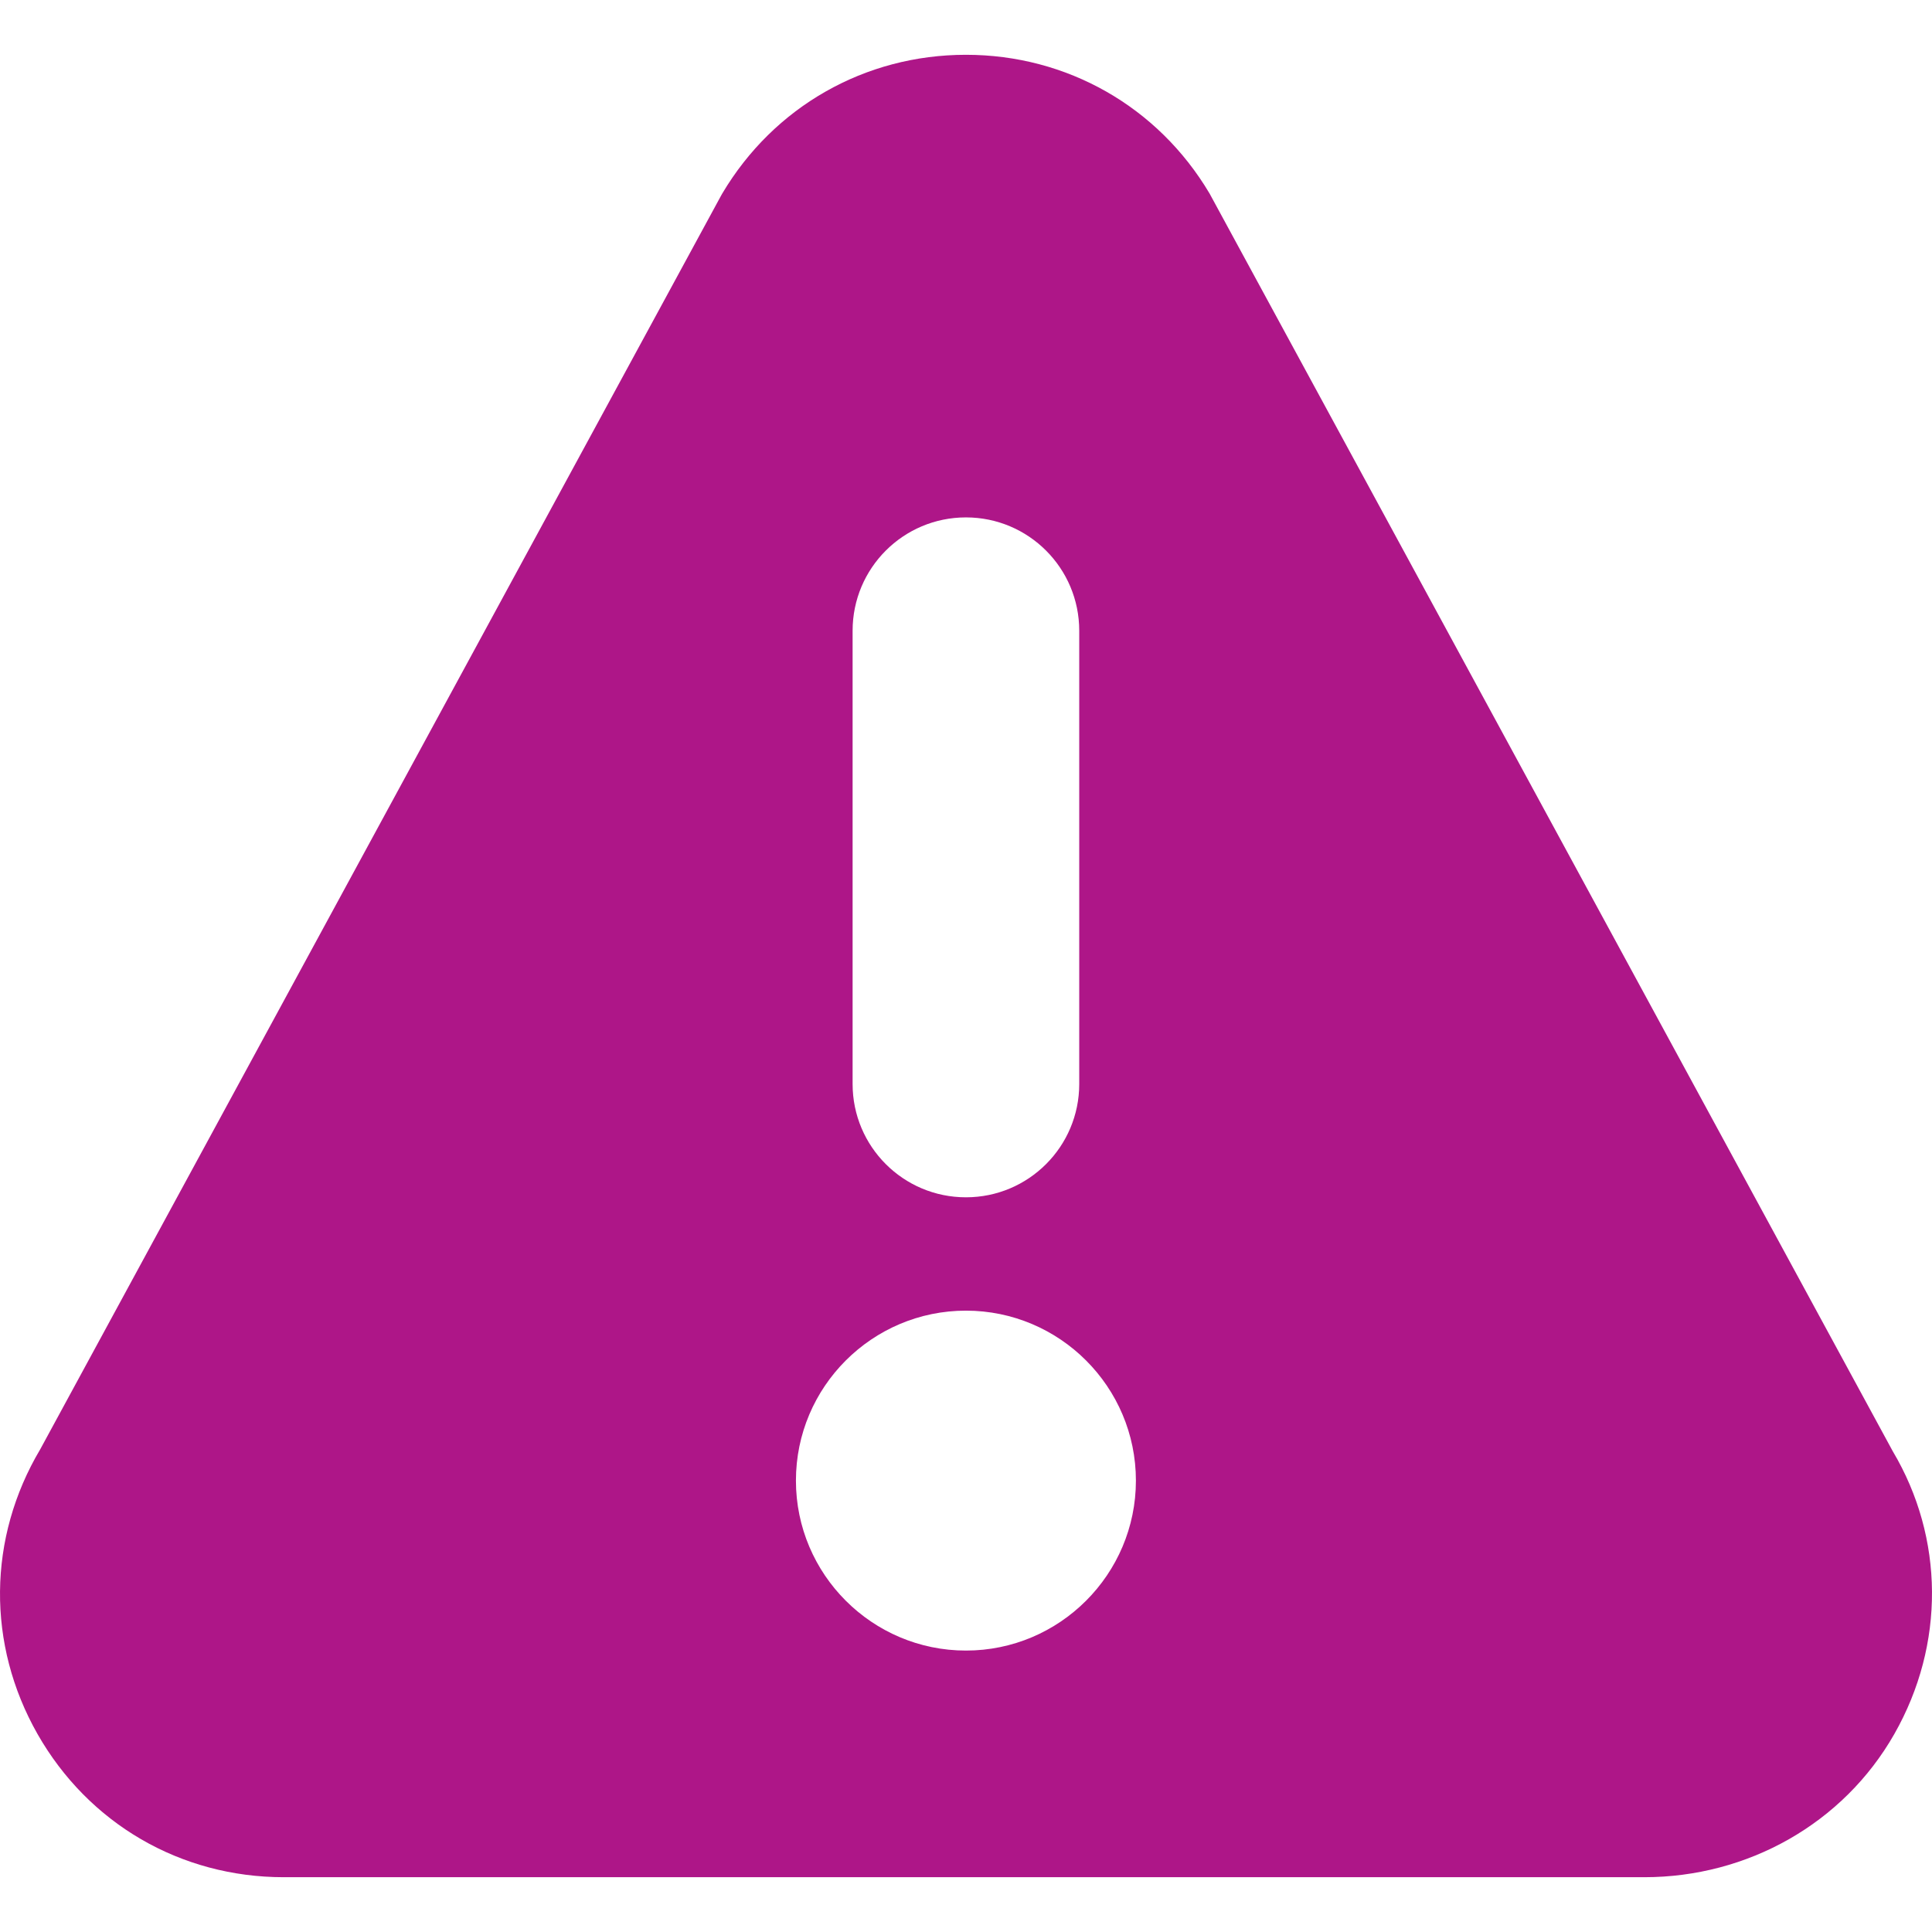 <svg width="36" height="36" viewBox="0 0 36 36" fill="none" xmlns="http://www.w3.org/2000/svg">
<path d="M35.269 27.042L22.538 3.605C21.577 1.987 19.88 1.021 17.999 1.021C16.117 1.021 14.42 1.987 13.459 3.605C13.452 3.617 13.446 3.629 13.438 3.642L0.75 27.005C-0.232 28.657 -0.25 30.641 0.699 32.311C1.651 33.982 3.365 34.979 5.288 34.979H30.639C32.562 34.979 34.347 33.982 35.298 32.311C36.248 30.641 36.229 28.657 35.269 27.042ZM15.887 11.753C15.887 10.586 16.832 9.641 17.999 9.641C19.165 9.641 20.11 10.586 20.11 11.753V20.199C20.11 21.365 19.165 22.31 17.999 22.31C16.832 22.31 15.887 21.365 15.887 20.199V11.753ZM17.999 30.756C16.252 30.756 14.831 29.335 14.831 27.589C14.831 25.842 16.252 24.422 17.999 24.422C19.745 24.422 21.166 25.842 21.166 27.589C21.166 29.335 19.745 30.756 17.999 30.756Z" fill="#AE1688"/>
</svg>
